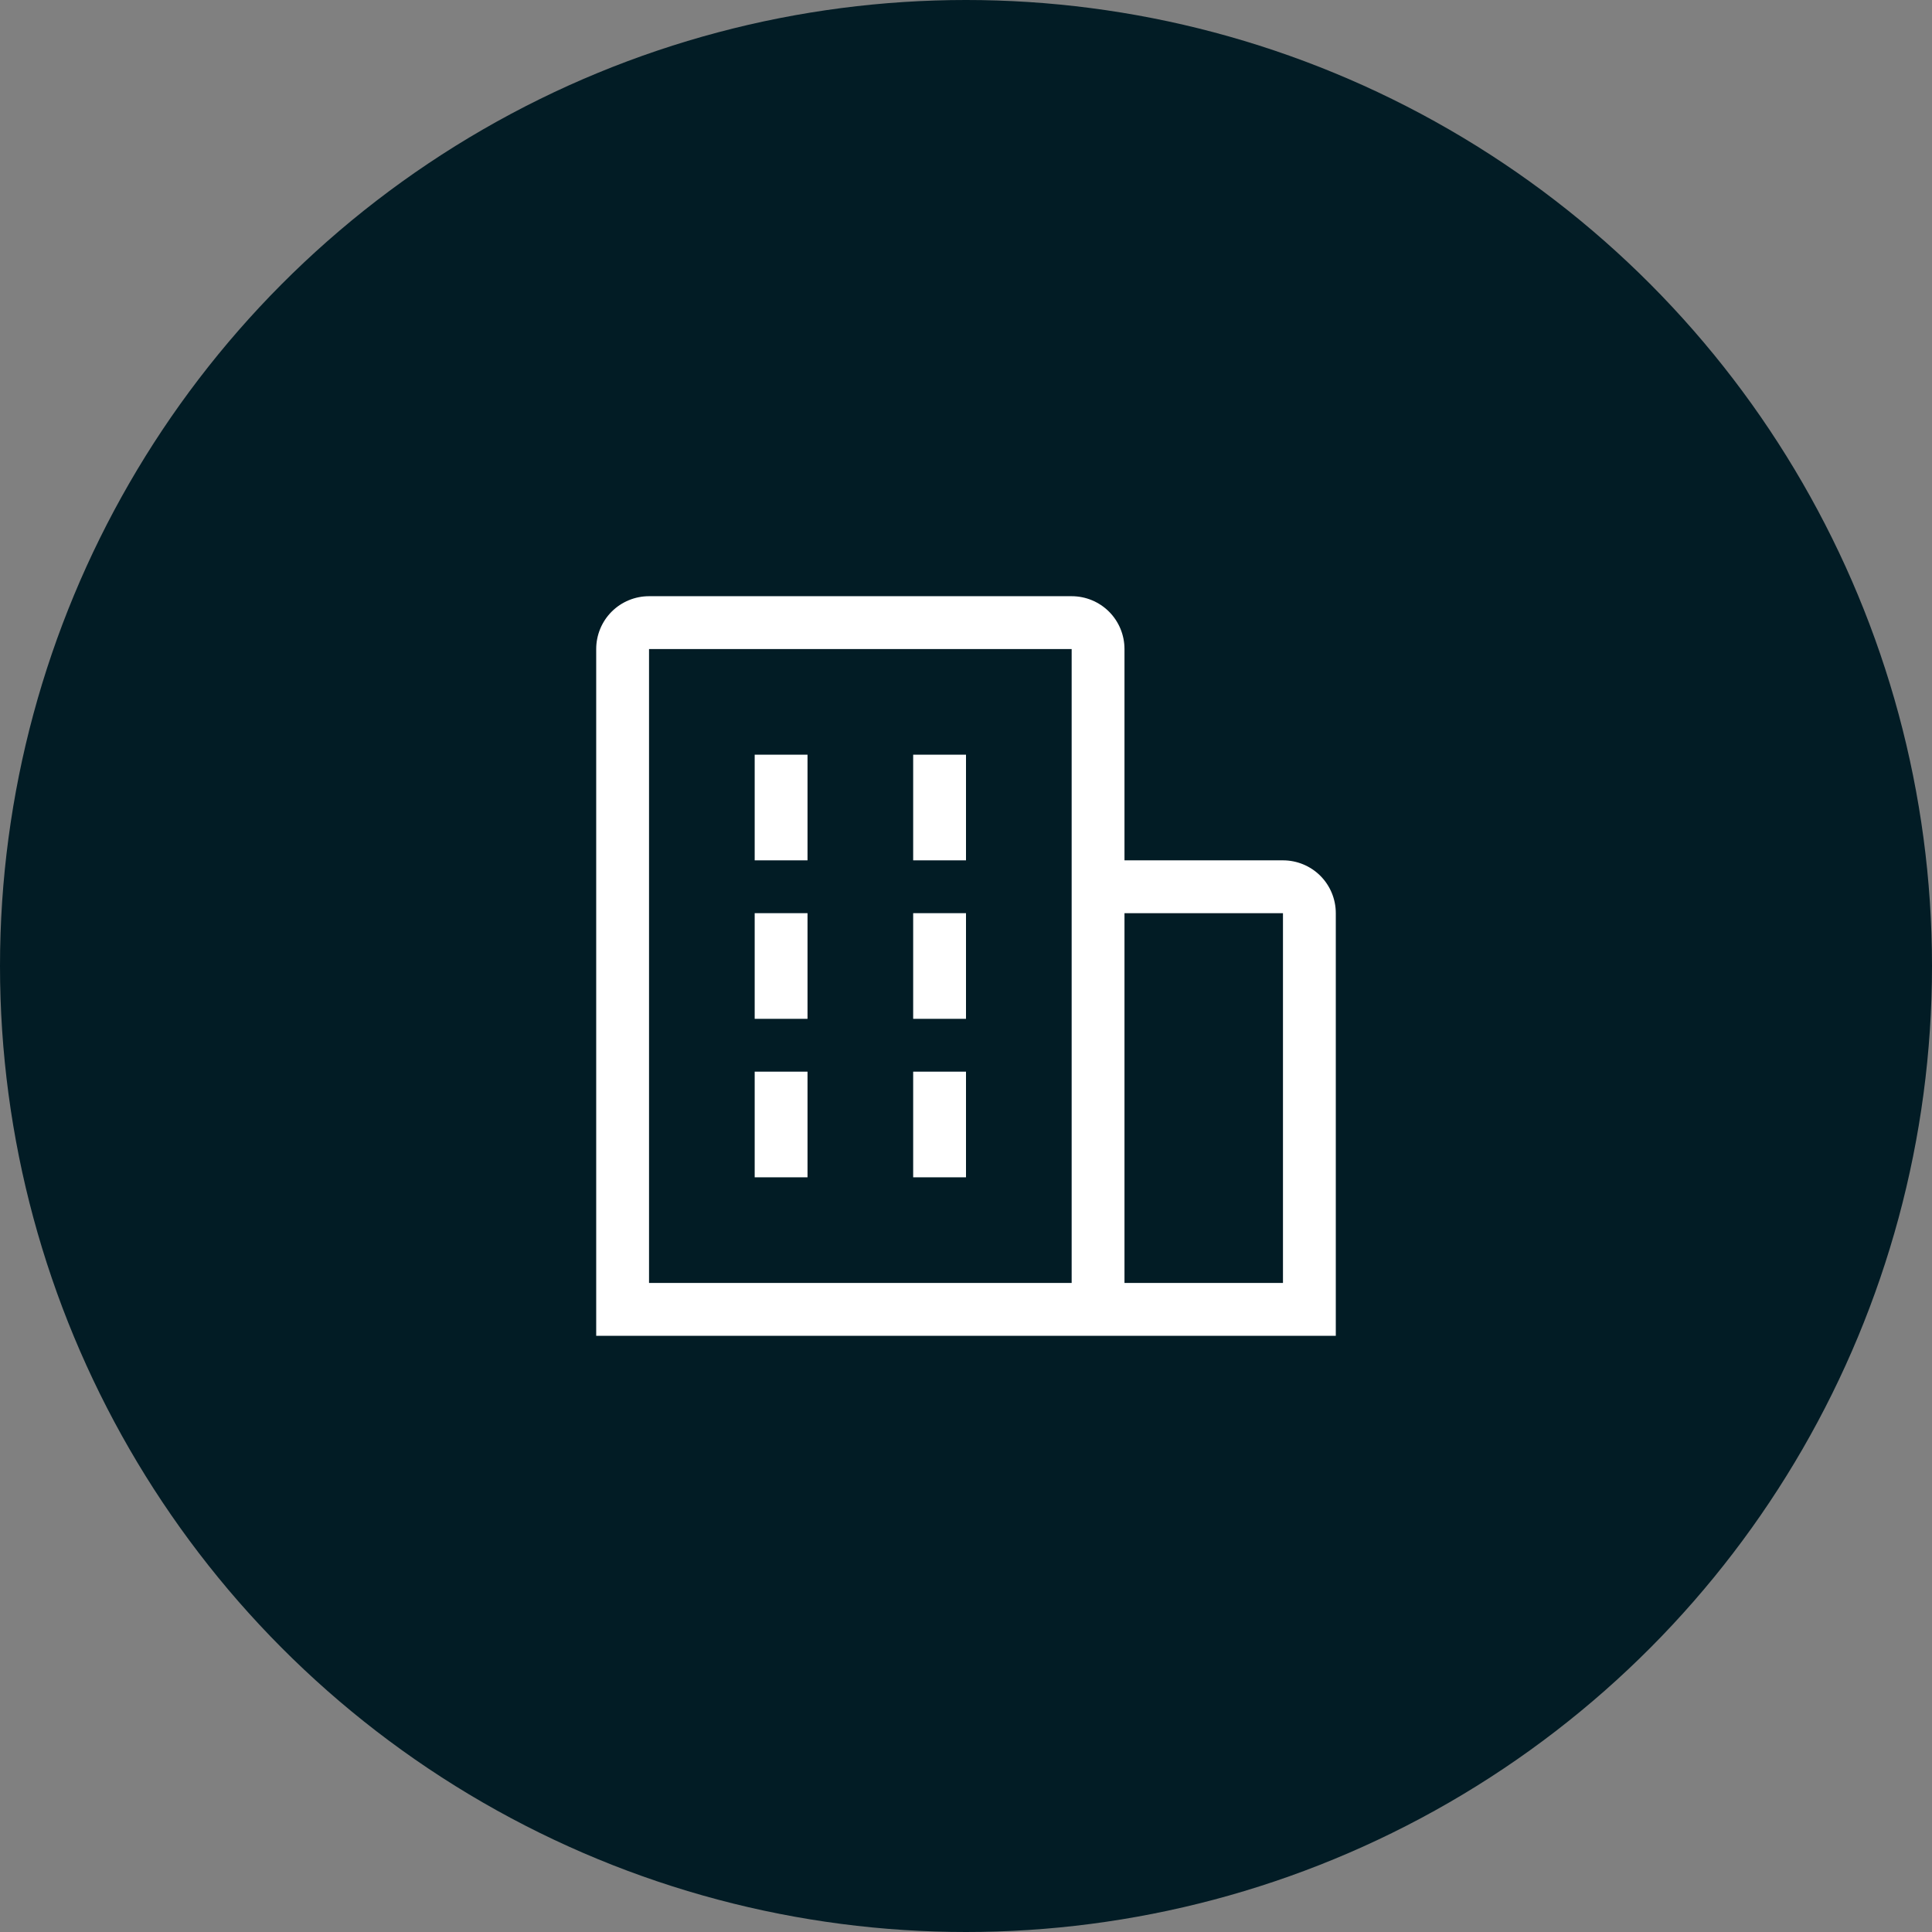 <svg width="32" height="32" viewBox="0 0 32 32" fill="none" xmlns="http://www.w3.org/2000/svg">
<rect x="0" y="0" width="32" height="32" fill="#808080" stroke="none"/>
<circle cx="16" cy="16" r="16" fill="#021C25"/>
<g clip-path="url(#clip0_1654_125236)">
<path d="M13.375 12.5H12.5V14.25H13.375V12.5Z" fill="white"/>
<path d="M13.375 15.125H12.5V16.875H13.375V15.125Z" fill="white"/>
<path d="M16 12.5H15.125V14.25H16V12.5Z" fill="white"/>
<path d="M16 15.125H15.125V16.875H16V15.125Z" fill="white"/>
<path d="M13.375 17.75H12.5V19.5H13.375V17.75Z" fill="white"/>
<path d="M16 17.75H15.125V19.5H16V17.75Z" fill="white"/>
<path d="M22.125 15.125C22.125 14.893 22.033 14.67 21.869 14.506C21.705 14.342 21.482 14.25 21.25 14.25H18.625V10.75C18.625 10.518 18.533 10.295 18.369 10.131C18.205 9.967 17.982 9.875 17.75 9.875H10.75C10.518 9.875 10.295 9.967 10.131 10.131C9.967 10.295 9.875 10.518 9.875 10.75V22.125H22.125V15.125ZM10.75 10.75H17.75V21.25H10.75V10.75ZM18.625 21.25V15.125H21.25V21.25H18.625Z" fill="white"/>
</g>
<defs>
<clipPath id="clip0_1654_125236">
<rect width="14" height="14" fill="white" transform="translate(9 9)"/>
</clipPath>
</defs>
</svg>

